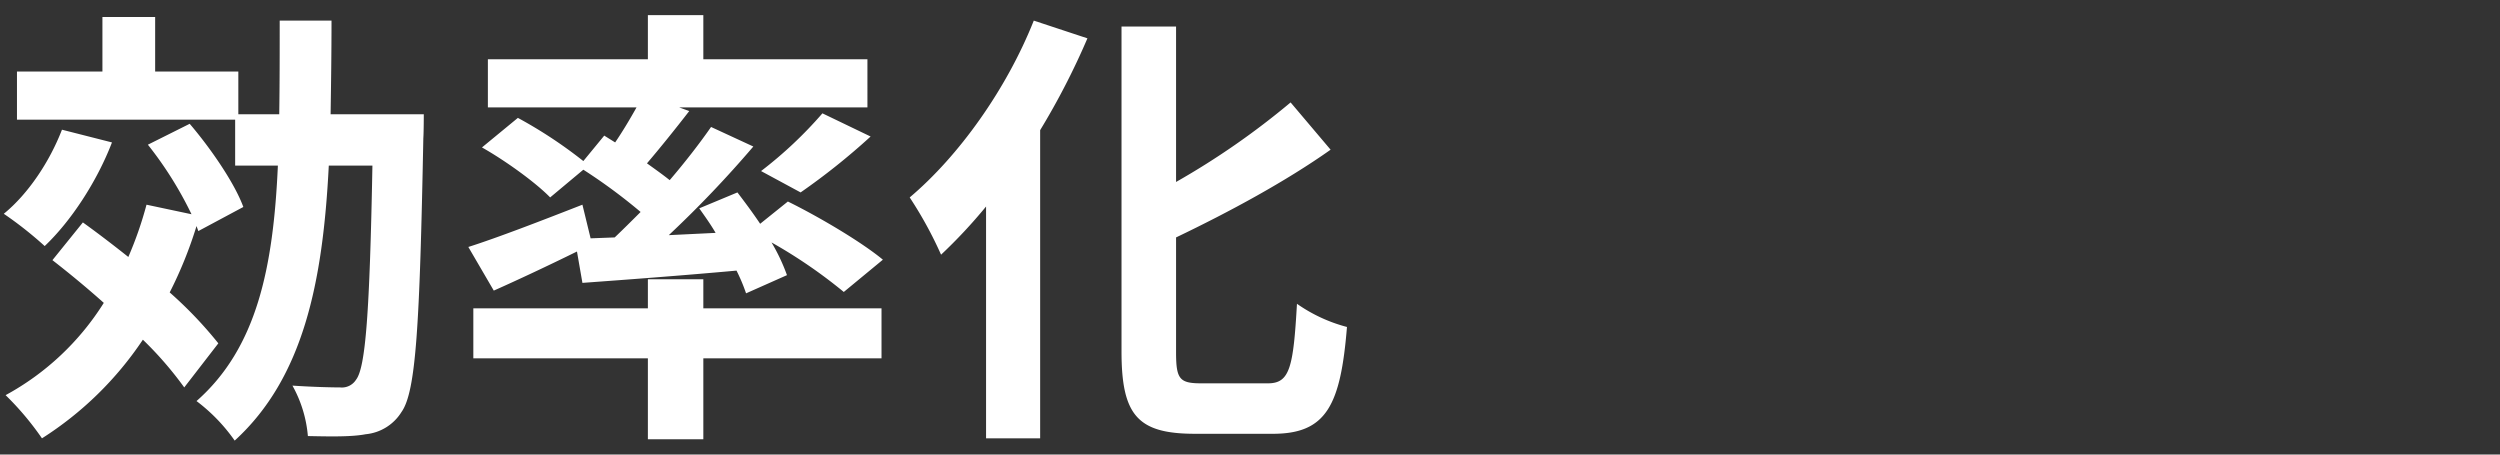 <svg xmlns="http://www.w3.org/2000/svg" xmlns:xlink="http://www.w3.org/1999/xlink" width="660" height="120" viewBox="0 0 660 120">
  <rect x="0" y="0" width="660" height="120" fill="#333333" stroke="none"/>
  <defs>
    <clipPath id="clip-path">
      <rect id="長方形_586" data-name="長方形 586" width="660" height="120" transform="translate(40 847)" fill="#ff6363" stroke="#707070" stroke-width="1"/>
    </clipPath>
  </defs>
  <g id="効率化" transform="translate(-40 -847)" clip-path="url(#clip-path)">
    <path id="パス_78" data-name="パス 78" d="M137.64-71.28c-3.24,8.4-8.88,16.92-15.36,22.2a99.5,99.5,0,0,1,10.8,8.52c6.96-6.6,13.8-17.04,17.76-27.36Zm41.28,56.4a107.169,107.169,0,0,0-12.84-13.44,109.013,109.013,0,0,0,7.08-17.52l.48,1.32,11.88-6.36c-2.28-6.24-8.52-15.36-14.16-21.96l-11.04,5.52a97.264,97.264,0,0,1,11.52,18.36l-11.88-2.52a98.353,98.353,0,0,1-4.8,13.8c-4.08-3.24-8.16-6.36-12-9.12l-8.04,9.96c4.32,3.36,9,7.2,13.56,11.28A70.094,70.094,0,0,1,122.76-1.2a76.788,76.788,0,0,1,9.6,11.4A90.222,90.222,0,0,0,159-15.84a94.185,94.185,0,0,1,10.92,12.6Zm29.64-60.48c.12-7.92.24-16.2.24-24.72H195.12c0,8.64,0,16.92-.12,24.72H184.2V-86.64H162.24v-14.4H148.32v14.4H125.76v12.72h57.6V-61.8h11.28c-1.2,26.88-5.52,48.12-21.48,62.16A46.256,46.256,0,0,1,183.24,10.8c18.12-16.56,23.28-41.76,24.84-72.6H219.6c-.72,38.64-1.8,53.28-4.32,56.52a4.427,4.427,0,0,1-4.2,2.04c-2.28,0-7.2-.12-12.6-.48A32.929,32.929,0,0,1,202.56,9.6c5.88.12,11.52.24,15.24-.48a12.52,12.52,0,0,0,9.48-5.88c3.84-5.4,4.8-22.92,5.76-72.24.12-1.8.12-6.36.12-6.36ZM277.2-42.6l-2.16-8.88c-11.04,4.32-22.56,8.76-30.12,11.16l6.72,11.52c6.48-2.88,14.4-6.6,21.96-10.32l1.44,8.28c11.52-.84,26.16-1.92,40.68-3.24a46.457,46.457,0,0,1,2.52,6l10.8-4.8a49.572,49.572,0,0,0-4.08-8.64,132.388,132.388,0,0,1,19.08,13.08l10.32-8.52c-5.64-4.68-16.8-11.28-25.08-15.36l-7.32,5.88c-1.92-2.88-4.08-5.76-6-8.28l-10.08,4.2c1.44,2.04,3,4.2,4.32,6.48l-12.36.6a291.753,291.753,0,0,0,22.32-23.4L309-72c-3,4.32-6.72,9.12-10.92,14.04-1.8-1.44-3.84-2.88-6-4.44,3.48-4.08,7.44-9,11.16-13.8l-2.64-.96h49.68V-89.88H306.96v-11.64H292.32v11.64H250.08v12.72h39.24c-1.68,3-3.6,6.24-5.64,9.24l-2.88-1.8L275.28-63A119.654,119.654,0,0,0,258-74.4l-9.48,7.8c6.36,3.6,14.28,9.36,18,13.2l8.76-7.32A144.79,144.79,0,0,1,290.4-49.56c-2.28,2.28-4.56,4.56-6.84,6.72Zm55.44-12.12a177.072,177.072,0,0,0,18.48-14.76L338.4-75.6a109.02,109.02,0,0,1-16.2,15.24ZM306.96-31.8H292.32v7.68H246.24v13.2h46.08V10.44h14.64V-10.92H354v-13.2H306.96Zm87.24-68.28C387-81.96,374.4-64.32,361.44-53.4a104.7,104.7,0,0,1,8.28,15.12A135.956,135.956,0,0,0,381.6-51V10.2h14.28V-71.16A193.277,193.277,0,0,0,408.36-95.4ZM438.36-4.32c-5.76,0-6.6-1.2-6.6-8.28V-42.84C445.8-49.56,460.68-57.6,472.56-66L462-78.48a204.1,204.1,0,0,1-30.24,21V-98.52h-14.4v85.8C417.36,4.2,421.68,9,436.8,9h20.52c14.16,0,17.88-7.56,19.56-28.2a41.2,41.2,0,0,1-13.2-6.12c-.96,16.92-1.92,21-7.68,21Zm899.28-66.96c-3.24,8.4-8.88,16.92-15.36,22.2a99.491,99.491,0,0,1,10.8,8.52c6.96-6.6,13.8-17.04,17.76-27.36Zm41.28,56.4a107.168,107.168,0,0,0-12.84-13.44,109.016,109.016,0,0,0,7.08-17.52l.48,1.32,11.88-6.36c-2.28-6.24-8.52-15.36-14.16-21.96l-11.04,5.52a97.262,97.262,0,0,1,11.52,18.36l-11.88-2.52a98.357,98.357,0,0,1-4.8,13.8c-4.08-3.24-8.16-6.36-12-9.12l-8.04,9.96c4.32,3.36,9,7.2,13.56,11.28A70.1,70.1,0,0,1,1322.76-1.2a76.79,76.79,0,0,1,9.6,11.4A90.221,90.221,0,0,0,1359-15.84a94.192,94.192,0,0,1,10.92,12.6Zm29.64-60.48c.12-7.92.24-16.2.24-24.72h-13.68c0,8.64,0,16.92-.12,24.72h-10.8V-86.64h-21.96v-14.4h-13.92v14.4h-22.56v12.72h57.6V-61.8h11.28c-1.2,26.88-5.52,48.12-21.48,62.16a46.256,46.256,0,0,1,10.08,10.44c18.12-16.56,23.28-41.76,24.84-72.6h11.52c-.72,38.64-1.8,53.28-4.32,56.52a4.427,4.427,0,0,1-4.2,2.04c-2.28,0-7.2-.12-12.6-.48a32.928,32.928,0,0,1,4.08,13.32c5.88.12,11.52.24,15.24-.48a12.52,12.52,0,0,0,9.48-5.88c3.84-5.4,4.8-22.92,5.76-72.24.12-1.8.12-6.36.12-6.36ZM1477.2-42.6l-2.16-8.88c-11.04,4.32-22.56,8.76-30.12,11.16l6.72,11.52c6.48-2.88,14.4-6.6,21.96-10.32l1.44,8.28c11.52-.84,26.16-1.92,40.68-3.24a46.445,46.445,0,0,1,2.52,6l10.8-4.8a49.577,49.577,0,0,0-4.08-8.64,132.391,132.391,0,0,1,19.08,13.08l10.32-8.52c-5.64-4.68-16.8-11.28-25.08-15.36l-7.32,5.88c-1.92-2.88-4.08-5.76-6-8.28l-10.08,4.2c1.44,2.04,3,4.2,4.32,6.48l-12.36.6a291.743,291.743,0,0,0,22.32-23.4L1509-72c-3,4.32-6.72,9.12-10.92,14.04-1.8-1.44-3.84-2.88-6-4.44,3.48-4.08,7.44-9,11.16-13.8l-2.64-.96h49.68V-89.88h-43.32v-11.64h-14.64v11.64h-42.24v12.72h39.24c-1.68,3-3.6,6.24-5.64,9.24l-2.88-1.8L1475.28-63A119.656,119.656,0,0,0,1458-74.4l-9.48,7.8c6.36,3.6,14.28,9.36,18,13.2l8.76-7.32a144.809,144.809,0,0,1,15.12,11.16c-2.28,2.28-4.56,4.56-6.84,6.72Zm55.44-12.12a177.069,177.069,0,0,0,18.48-14.76L1538.4-75.6a109.022,109.022,0,0,1-16.2,15.24ZM1506.96-31.8h-14.64v7.68h-46.08v13.2h46.08V10.44h14.64V-10.92H1554v-13.2h-47.04Zm87.24-68.28c-7.2,18.12-19.8,35.76-32.76,46.68a104.689,104.689,0,0,1,8.28,15.12A135.94,135.94,0,0,0,1581.6-51V10.2h14.28V-71.16a193.264,193.264,0,0,0,12.48-24.24Zm44.16,95.76c-5.76,0-6.6-1.2-6.6-8.28V-42.84c14.04-6.72,28.92-14.76,40.8-23.16L1662-78.48a204.1,204.1,0,0,1-30.24,21V-98.52h-14.4v85.8C1617.36,4.2,1621.68,9,1636.8,9h20.52c14.16,0,17.88-7.56,19.56-28.2a41.2,41.2,0,0,1-13.2-6.12c-.96,16.92-1.92,21-7.68,21Z" transform="translate(-81.28 952.52)" fill="#fff"/>
  </g>
</svg>

